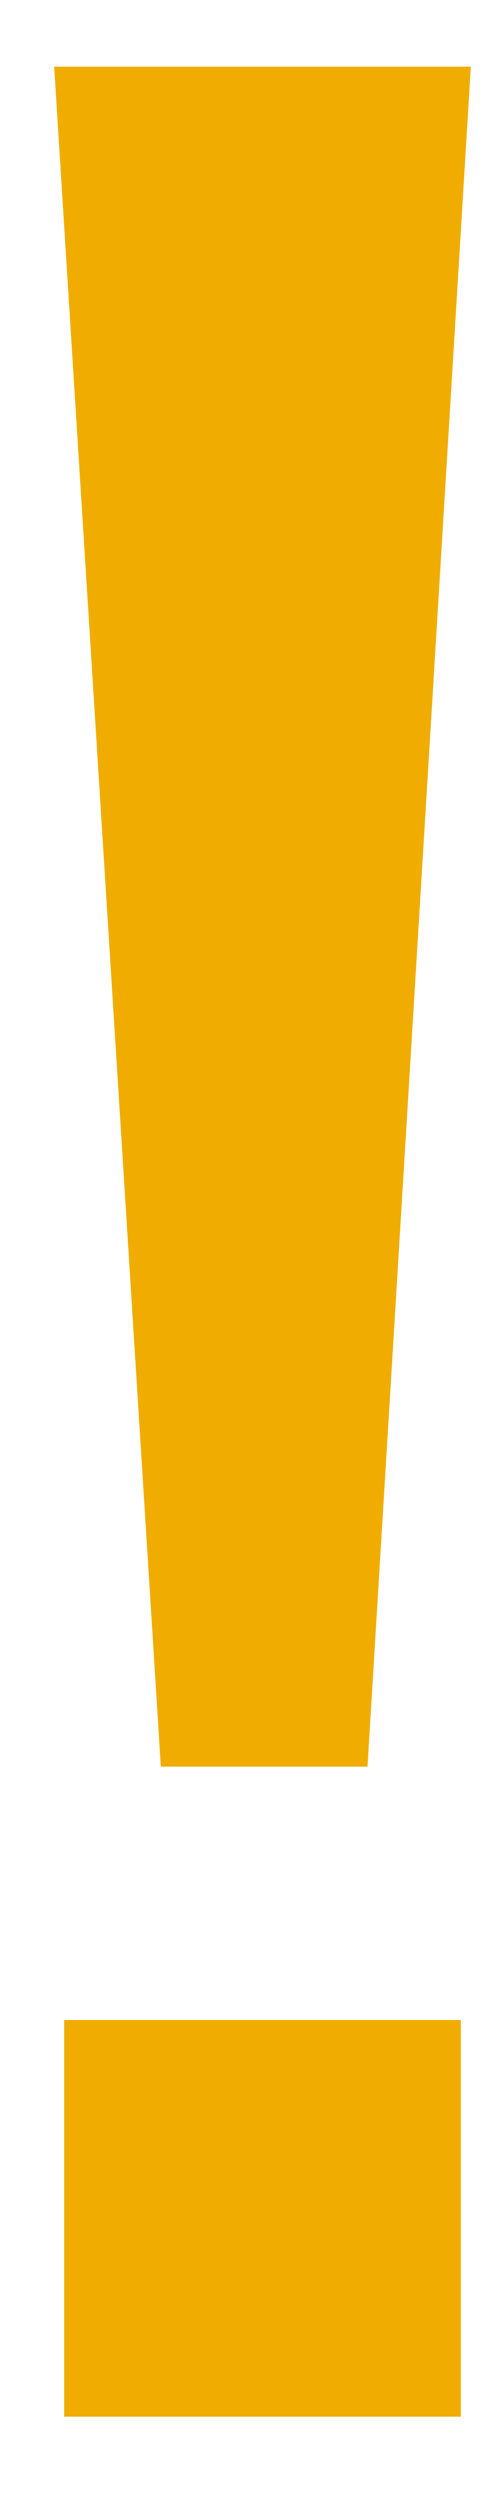 <svg width="3" height="15" viewBox="0 0 3 15" fill="none" xmlns="http://www.w3.org/2000/svg">
<path d="M0.965 10.6L0.325 0.4H2.825L2.205 10.6H0.965ZM0.385 14.5V12.12H2.765V14.5H0.385Z" fill="#F0AD00"/>
</svg>
